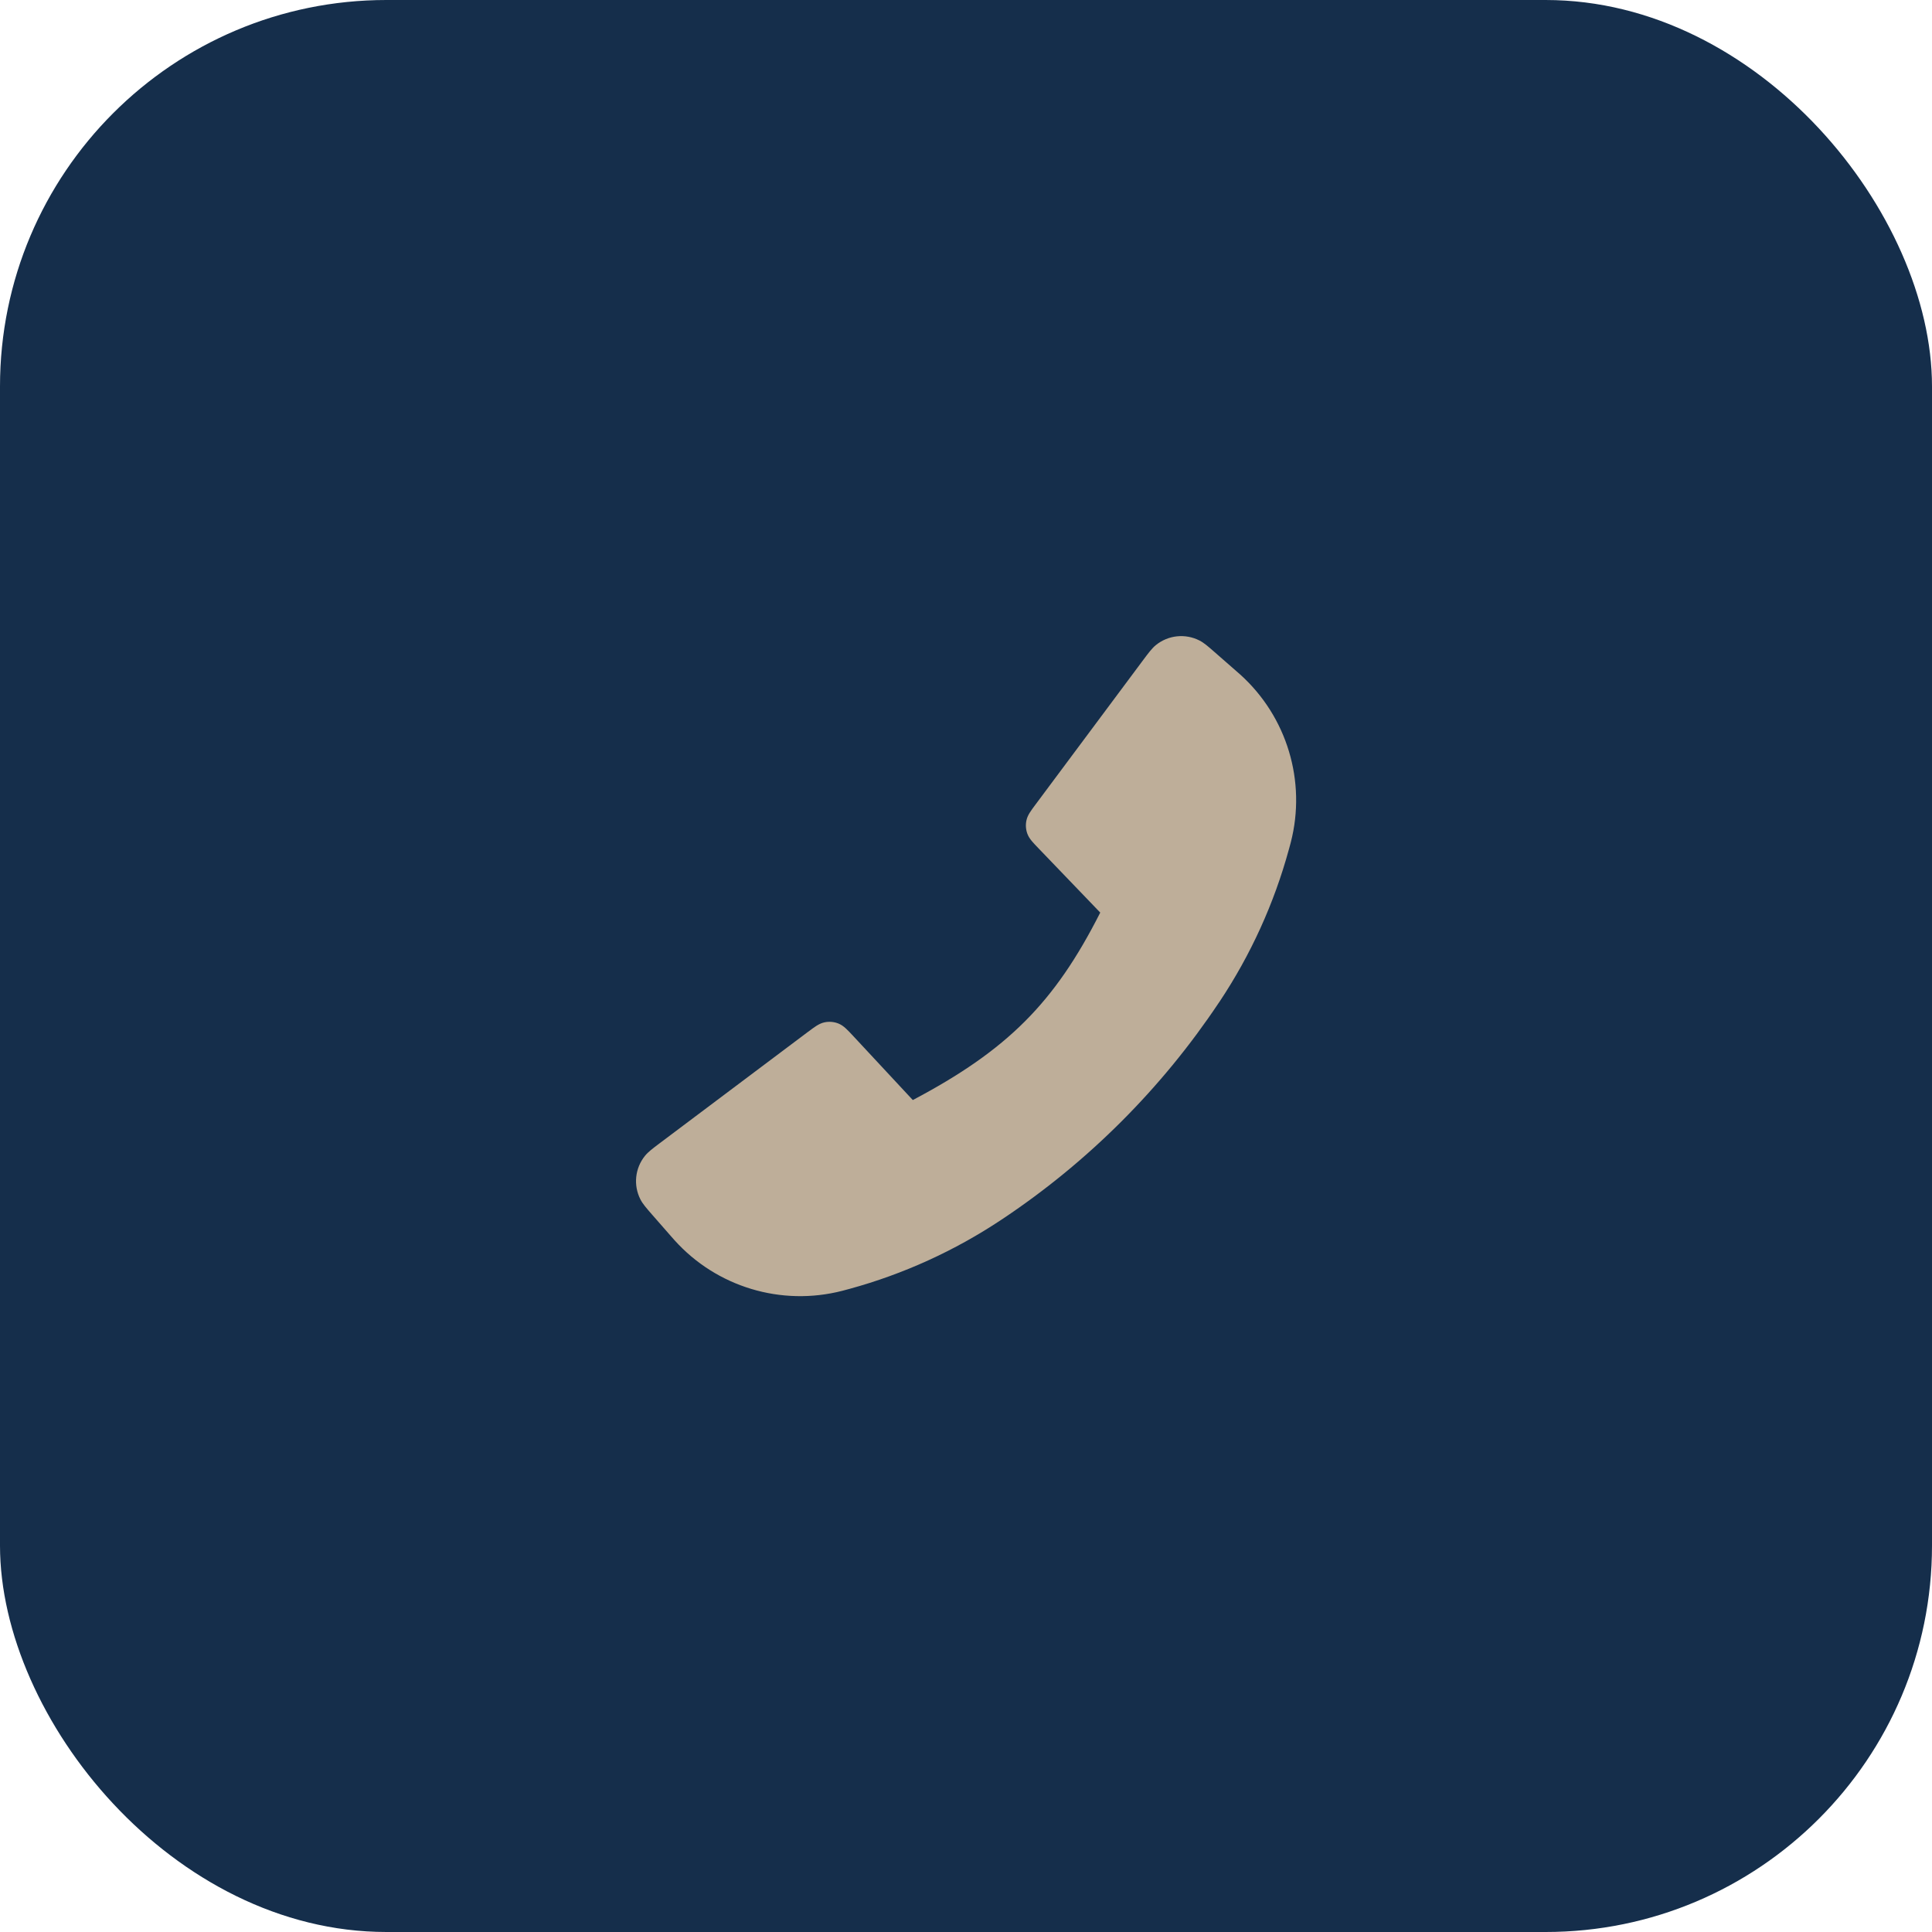 <svg xmlns="http://www.w3.org/2000/svg" width="60" height="60" viewBox="0 0 60 60" fill="none"><rect width="60" height="60" rx="12" fill="#152E4B"></rect><path fill-rule="evenodd" clip-rule="evenodd" d="M35.895 20.035C36.279 19.723 36.81 19.667 37.25 19.891C37.39 19.962 37.525 20.08 37.723 20.254L38.402 20.848C38.458 20.897 38.488 20.923 38.516 20.948C39.969 22.257 40.575 24.265 40.087 26.159C40.078 26.195 40.064 26.243 40.04 26.334L40.027 26.38C39.568 28.059 38.843 29.652 37.879 31.101L37.847 31.147C36.076 33.8 33.799 36.077 31.147 37.848L31.1 37.879C29.652 38.843 28.058 39.569 26.38 40.028L26.334 40.04C26.243 40.065 26.195 40.078 26.159 40.087C24.265 40.575 22.256 39.97 20.948 38.516C20.923 38.489 20.896 38.459 20.848 38.403L20.251 37.721C20.077 37.522 19.959 37.387 19.888 37.247C19.665 36.809 19.72 36.28 20.029 35.897C20.127 35.775 20.271 35.667 20.482 35.508L25.093 32.045L25.099 32.041L25.101 32.04C25.197 31.968 25.279 31.906 25.352 31.86C25.43 31.811 25.512 31.769 25.608 31.749C25.752 31.719 25.902 31.732 26.039 31.787C26.13 31.824 26.204 31.88 26.271 31.942C26.335 32 26.405 32.076 26.487 32.163L28.348 34.163C29.824 33.383 30.922 32.627 31.828 31.721C32.734 30.815 33.456 29.75 34.169 28.341L32.239 26.332C32.161 26.251 32.093 26.18 32.041 26.117C31.985 26.049 31.936 25.977 31.904 25.889C31.856 25.755 31.847 25.611 31.878 25.473C31.898 25.382 31.938 25.304 31.985 25.23C32.029 25.16 32.088 25.081 32.155 24.991L35.509 20.489C35.667 20.278 35.774 20.134 35.895 20.035Z" fill="#BEAE99"></path></svg>